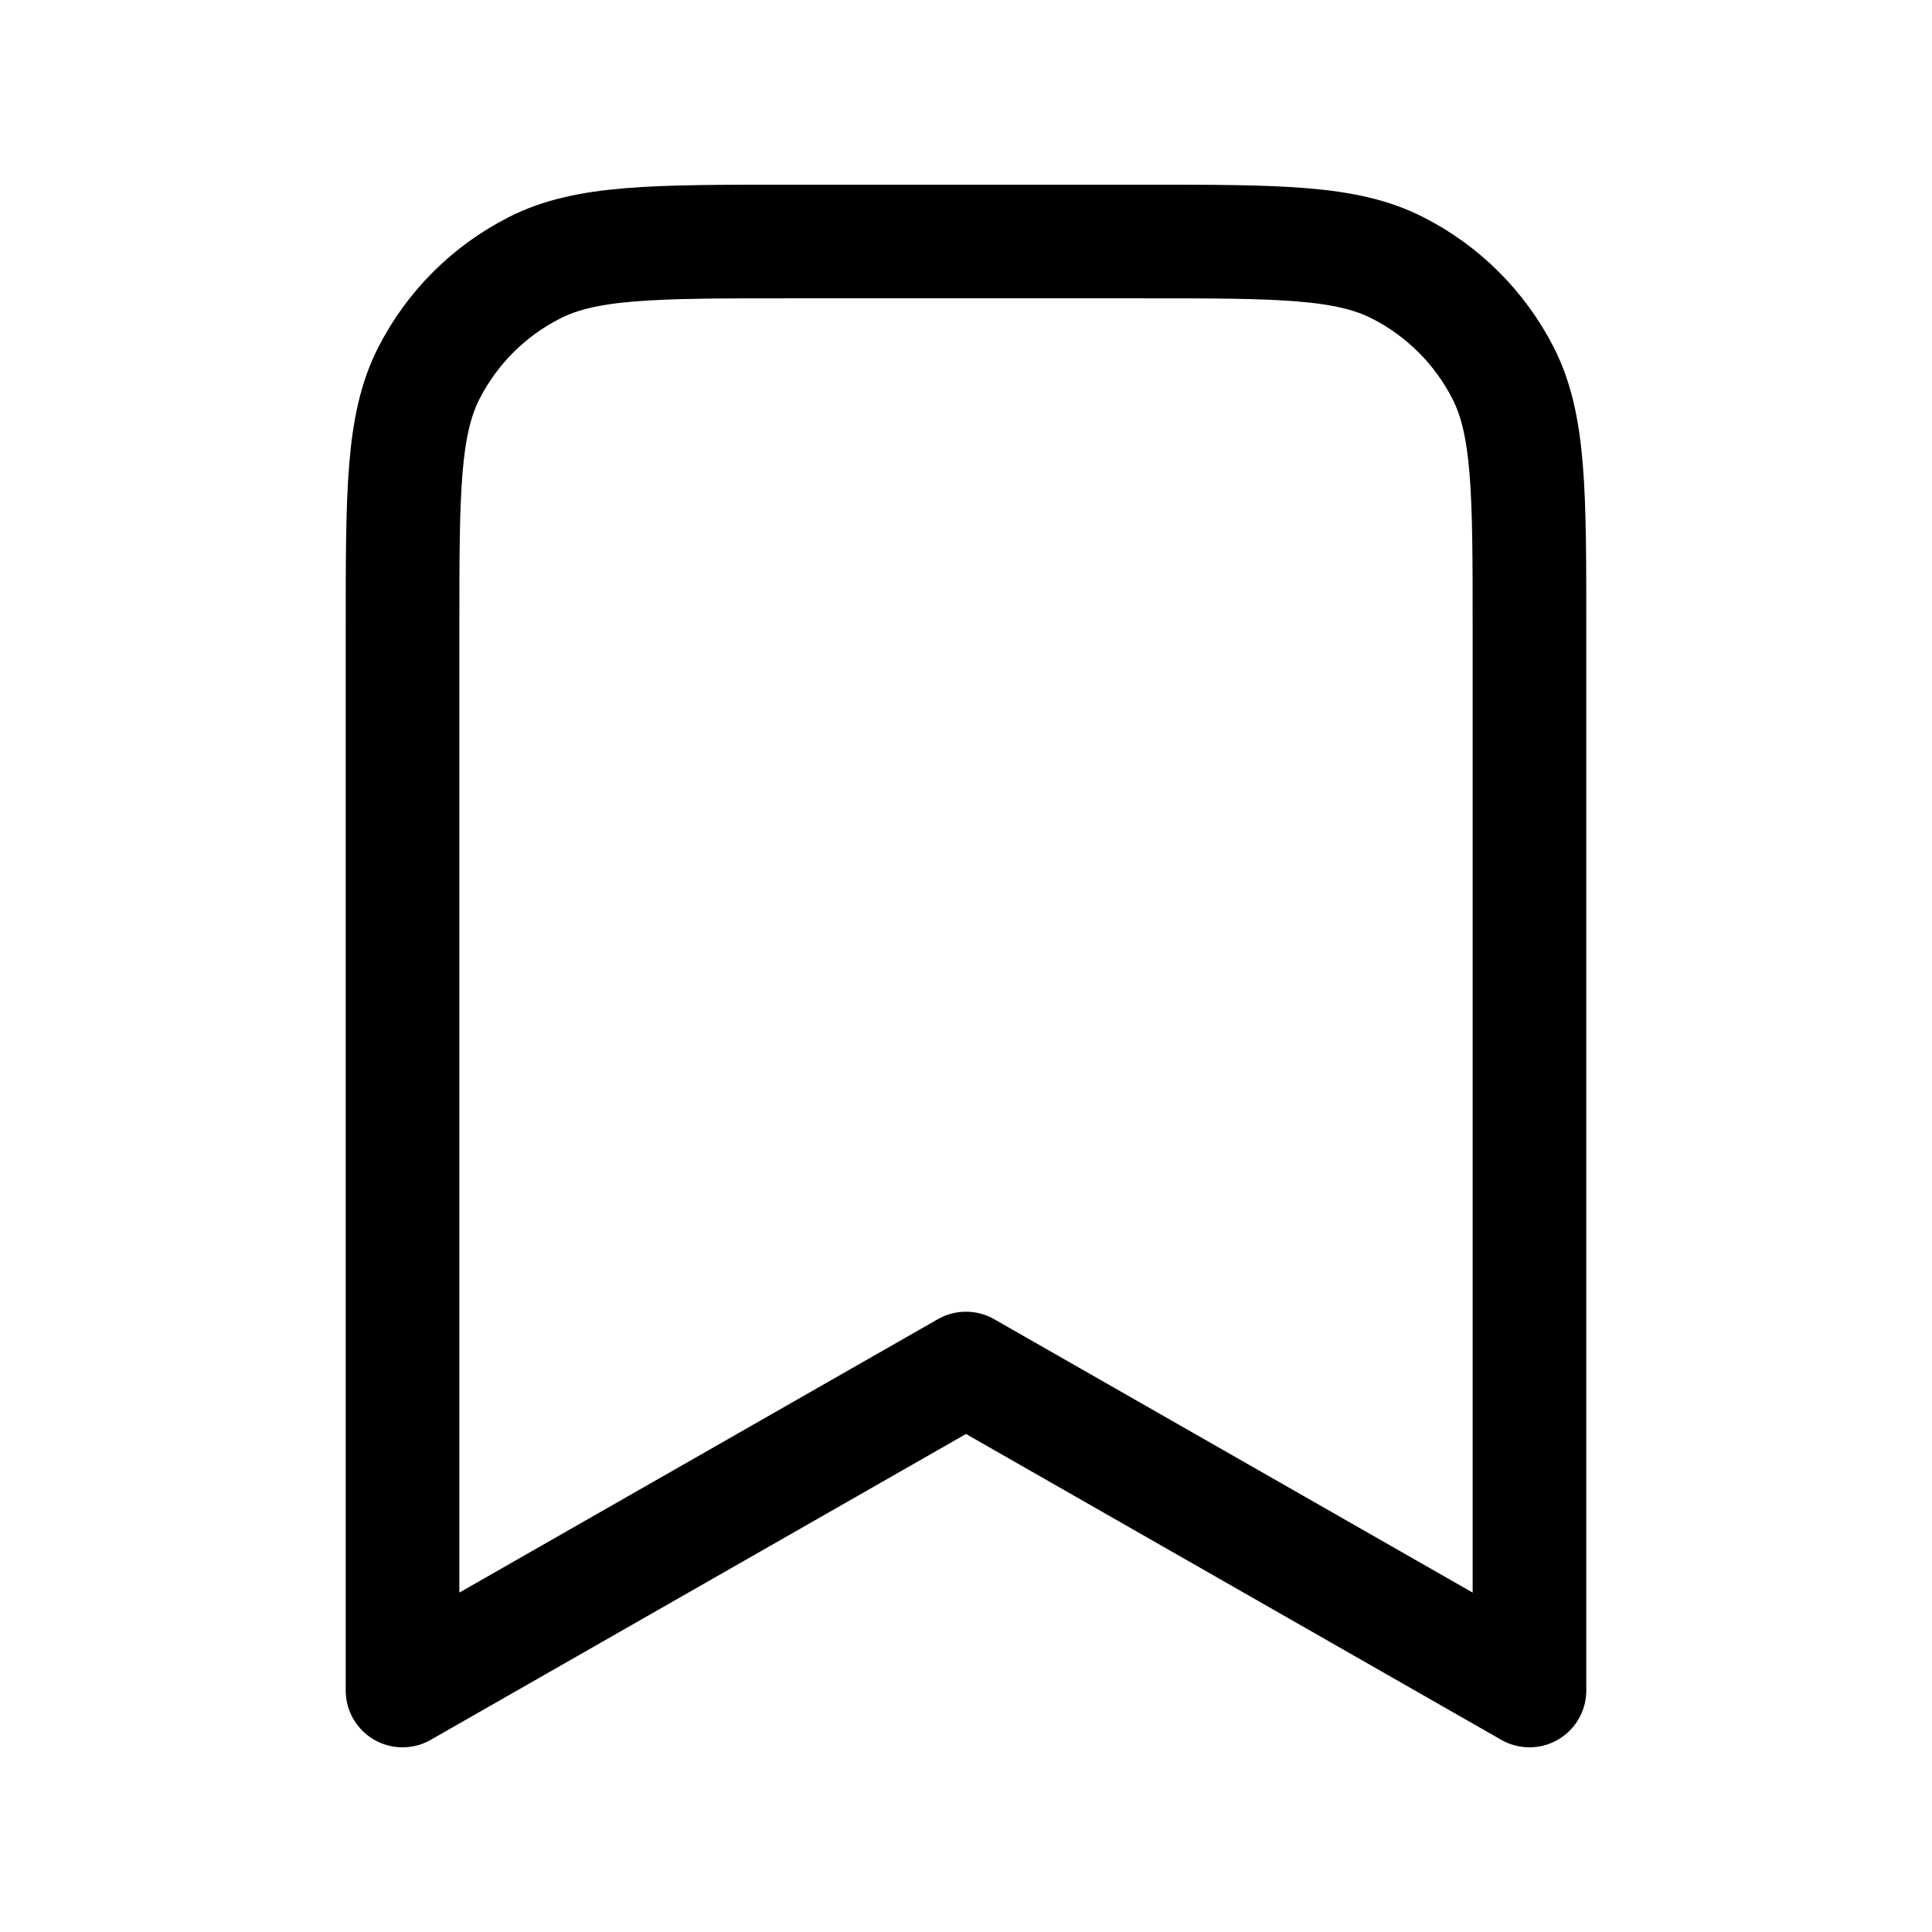 <svg width="17" height="17" viewBox="0 0 17 17" fill="none" xmlns="http://www.w3.org/2000/svg">
<path d="M3.542 5.525C3.542 4.335 3.542 3.74 3.773 3.285C3.977 2.885 4.302 2.56 4.702 2.357C5.156 2.125 5.752 2.125 6.942 2.125H10.058C11.248 2.125 11.844 2.125 12.298 2.357C12.698 2.56 13.023 2.885 13.227 3.285C13.458 3.74 13.458 4.335 13.458 5.525V14.875L8.5 12.042L3.542 14.875V5.525Z" stroke="black" stroke-linecap="round" stroke-linejoin="round"/>
</svg>
